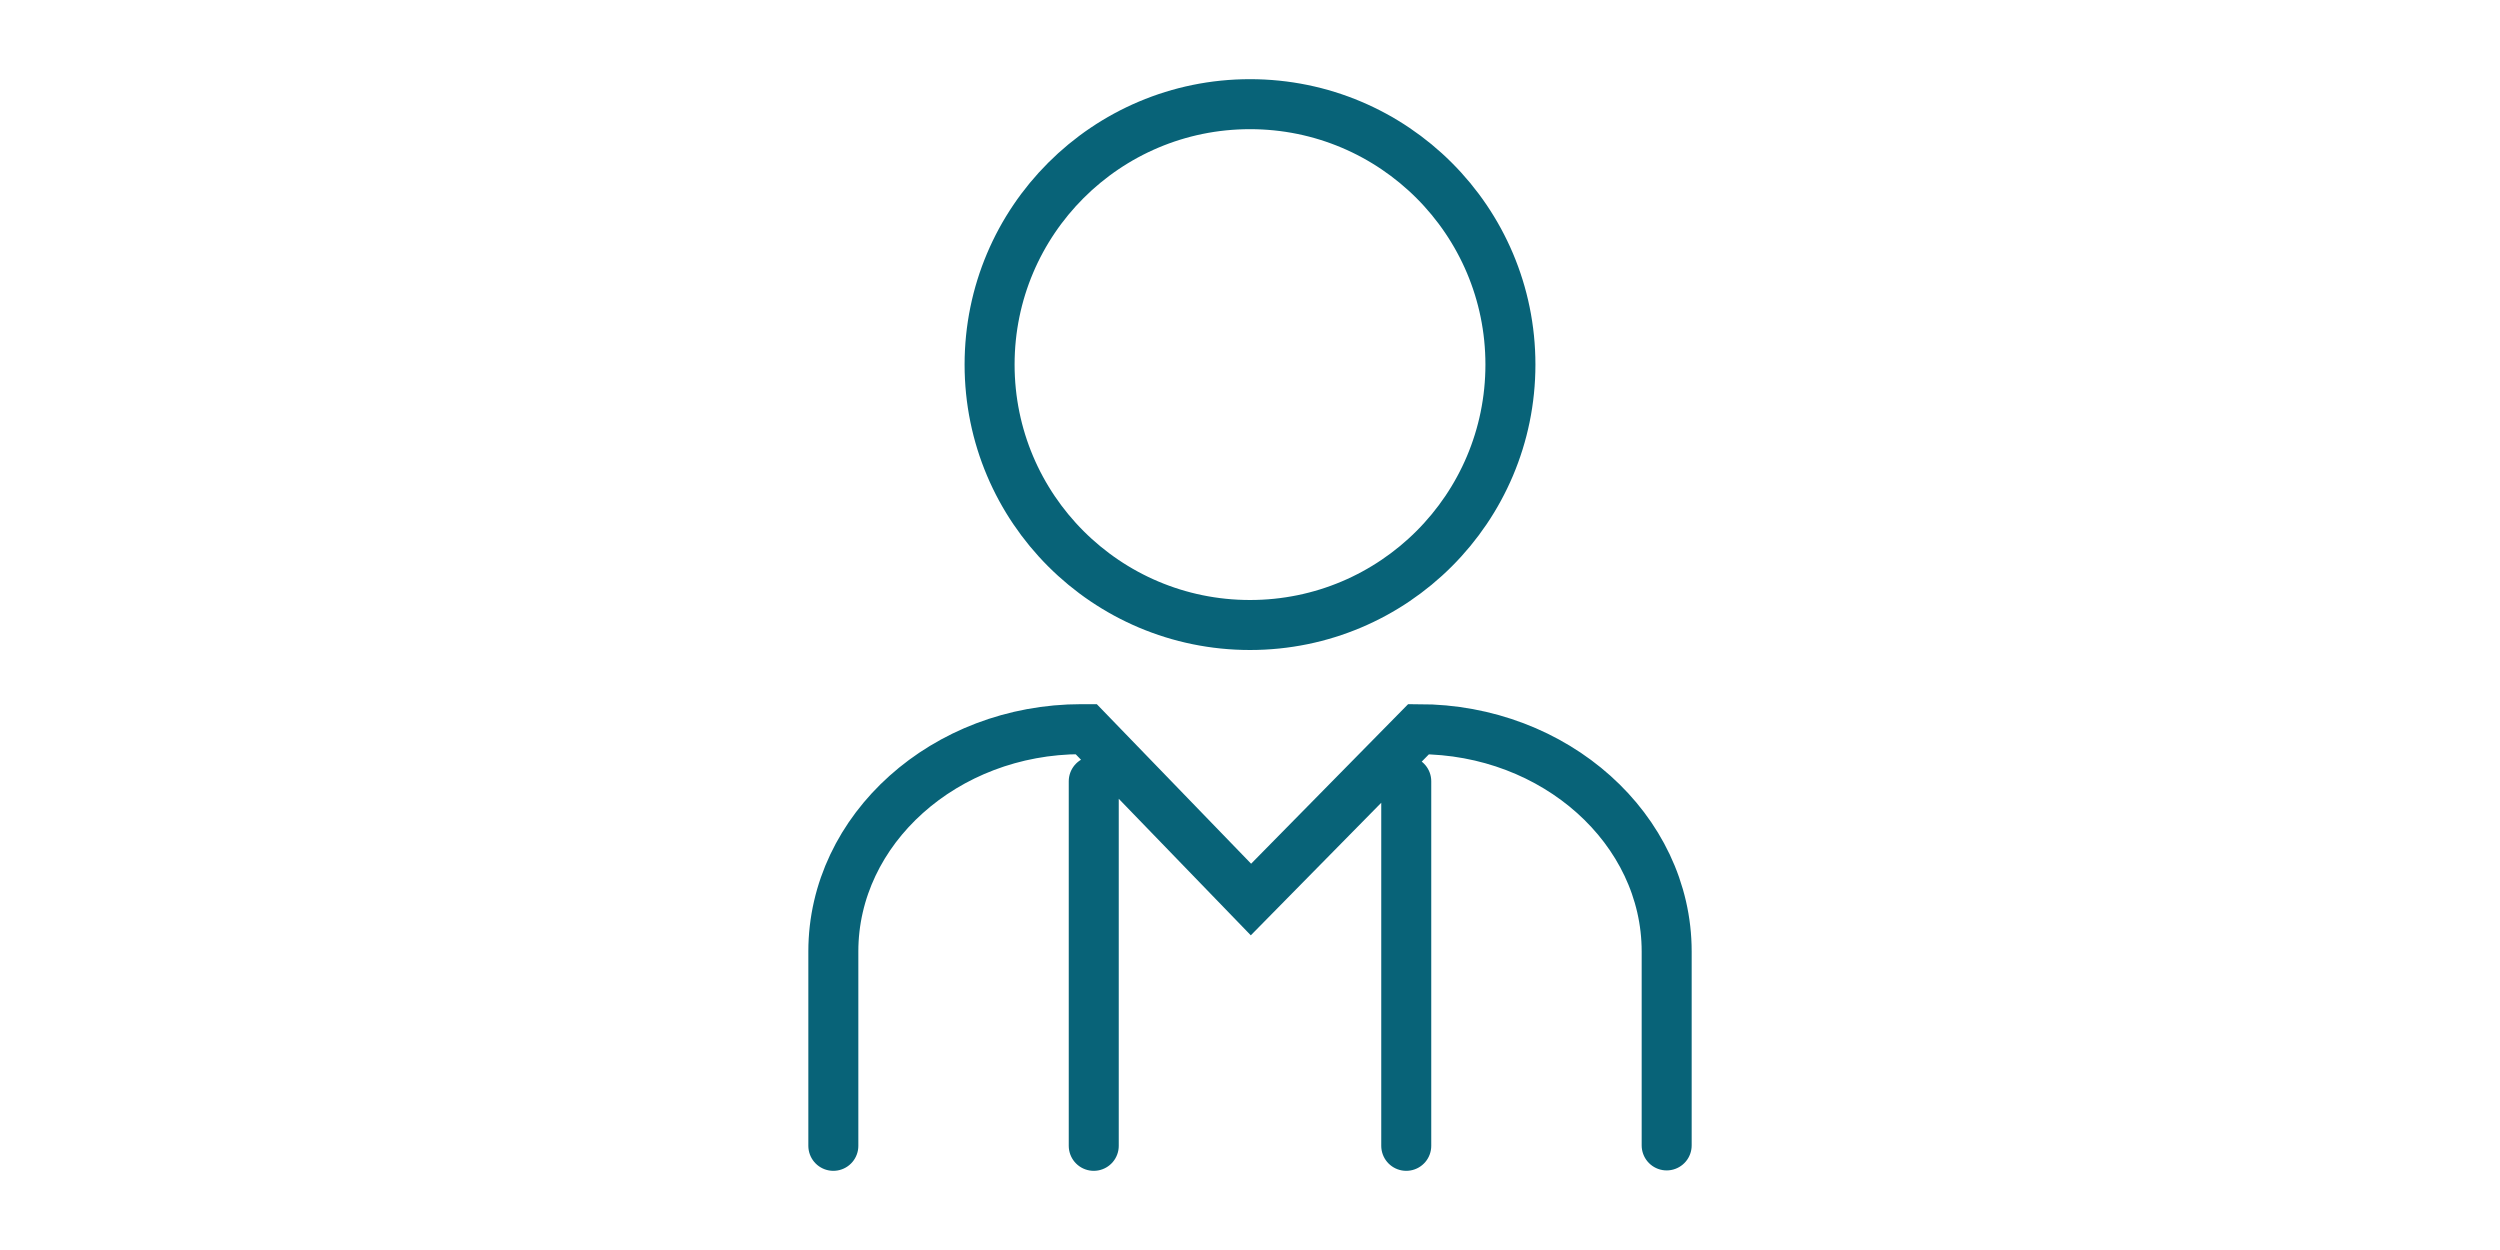 <svg width="250" height="125" viewBox="0 0 250 125" fill="none" xmlns="http://www.w3.org/2000/svg">
<path d="M83.334 114.583V95.145C83.334 82.915 94.493 72.917 108.142 72.917H108.621L125.096 89.952L141.858 72.917C155.508 72.917 166.667 82.915 166.667 95.145V114.541M109.375 78.125V114.583M140.625 78.125V114.583M151.042 36.458C151.042 50.841 139.383 62.5 125 62.5C110.618 62.5 98.959 50.841 98.959 36.458C98.959 22.076 110.618 10.417 125 10.417C139.383 10.417 151.042 22.076 151.042 36.458Z" stroke="#086378" stroke-width="5" stroke-linecap="round"/>
</svg>
